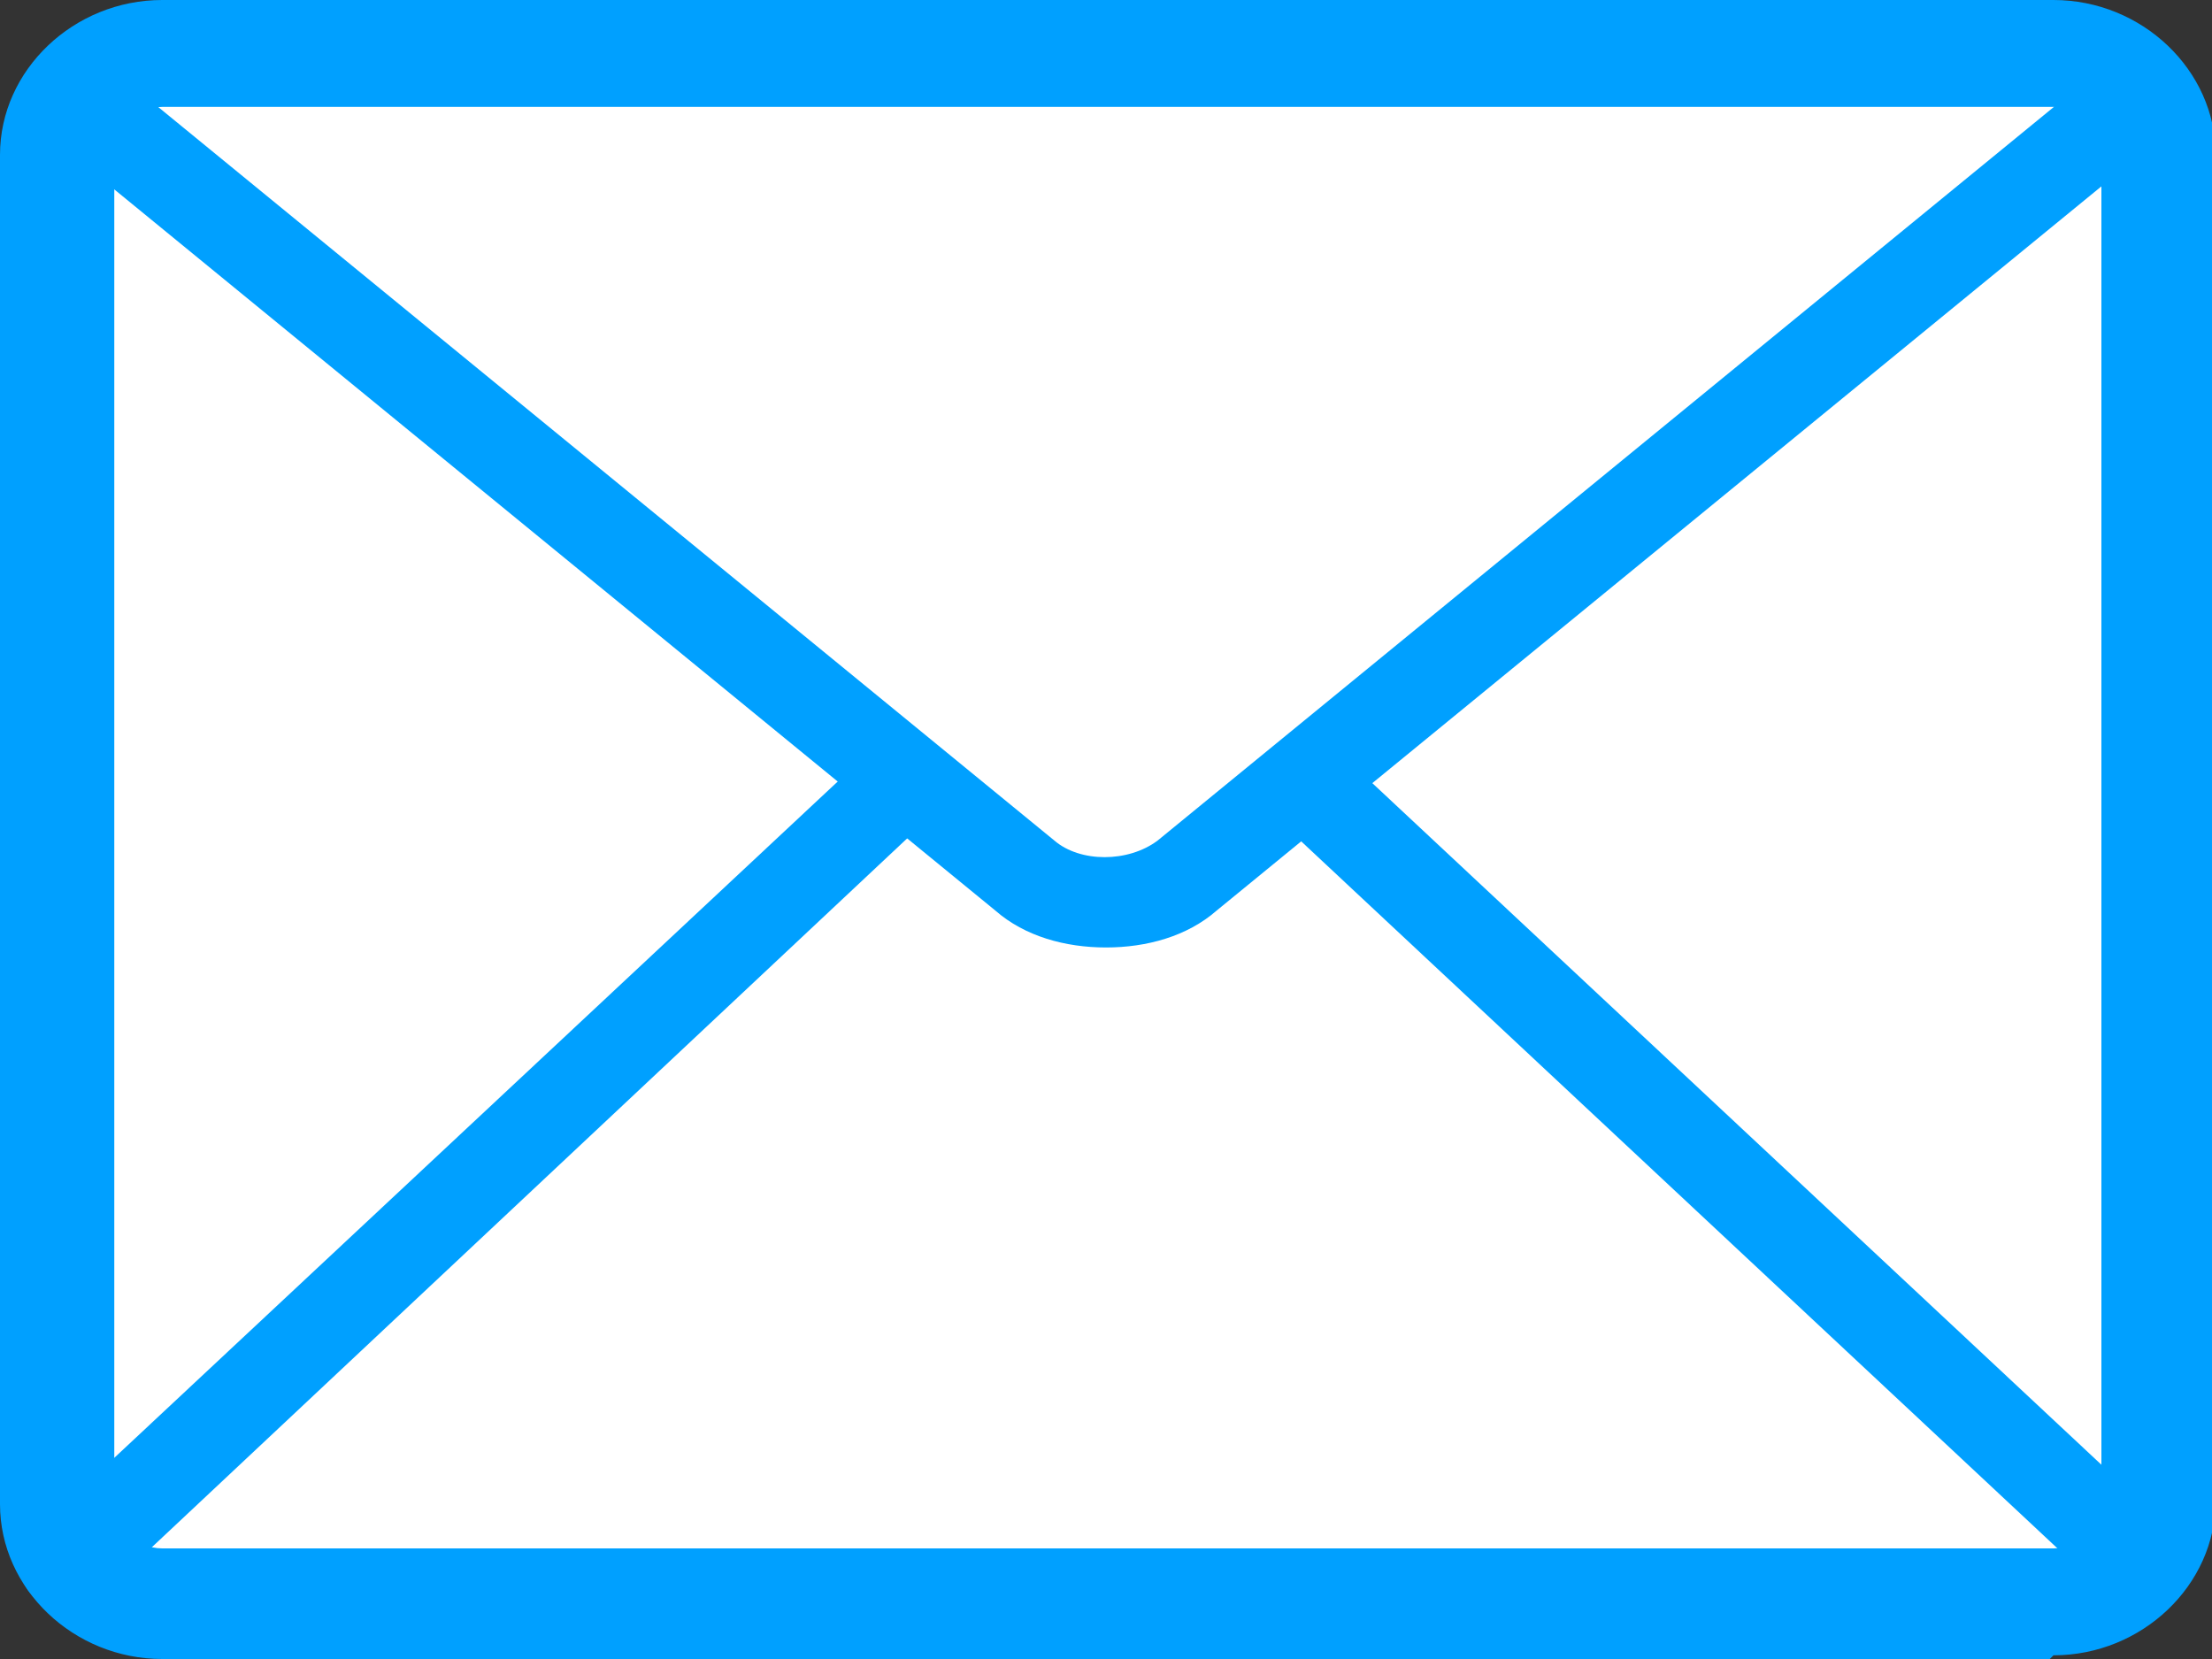 <?xml version="1.0" encoding="UTF-8"?>
<svg xmlns="http://www.w3.org/2000/svg" version="1.1" viewBox="0 0 60 45">
  <rect x="0" y="0" width="60" height="45" fill="#333333" stroke="none"/>
  <defs>
    <style>
      .cls-1 {
        fill: #00a0ff;
      }

      .cls-2 {
        fill: #fff;
      }
    </style>
  </defs>
  <!-- Generator: Adobe Illustrator 28.7.2, SVG Export Plug-In . SVG Version: 1.2.0 Build 154)  -->
  <g>
    <g id="_レイヤー_1" data-name="レイヤー_1">
      <g>
        <path class="cls-2" d="M58.5,40.8c0,1.5-1.3,2.8-2.8,2.8H4.4c-1.6,0-2.8-1.3-2.8-2.8V4.2c0-1.5,1.3-2.8,2.8-2.8h51.3c1.6,0,2.8,1.3,2.8,2.8v36.5Z"/>
        <g>
          <path class="cls-2" d="M58.1,42.4l-26.1-24.4c-1.1-1.1-3-1.1-4.1,0L1.9,42.4"/>
          <path class="cls-1" d="M58.1,43.6c-.3,0-.6-.1-.9-.3l-26.1-24.4c-.6-.6-1.7-.6-2.4,0L2.7,43.3c-.5.5-1.3.5-1.8,0-.5-.5-.5-1.3,0-1.7l26.1-24.4c1.6-1.5,4.2-1.5,5.9,0l26.1,24.4c.5.5.5,1.2,0,1.7-.2.3-.6.4-.9.4Z"/>
        </g>
        <g>
          <path class="cls-2" d="M58.1,2.6l-25.9,21.2c-1.2,1-3.2,1-4.4,0L1.9,2.6"/>
          <path class="cls-1" d="M30,25.7c-1.1,0-2.2-.3-3-1L1.1,3.5c-.5-.4-.6-1.2-.2-1.7.4-.5,1.2-.6,1.8-.2l25.9,21.2c.7.6,2,.6,2.8,0L57.3,1.6c.5-.4,1.3-.4,1.8.2.4.5.4,1.3-.2,1.7l-25.9,21.2c-.8.7-1.9,1-3,1Z"/>
        </g>
        <path class="cls-1" d="M55.6,45H4.4c-2.4,0-4.4-1.9-4.4-4.2V4.2C0,1.9,2,0,4.4,0h51.3c2.4,0,4.4,1.9,4.4,4.2v36.5c0,2.3-2,4.2-4.4,4.2ZM4.4,2.9c-.7,0-1.3.6-1.3,1.3v36.5c0,.7.6,1.3,1.3,1.3h51.3c.7,0,1.3-.6,1.3-1.3V4.2c0-.7-.6-1.3-1.3-1.3H4.4Z"/>
      </g>
    </g>
  </g>
</svg>